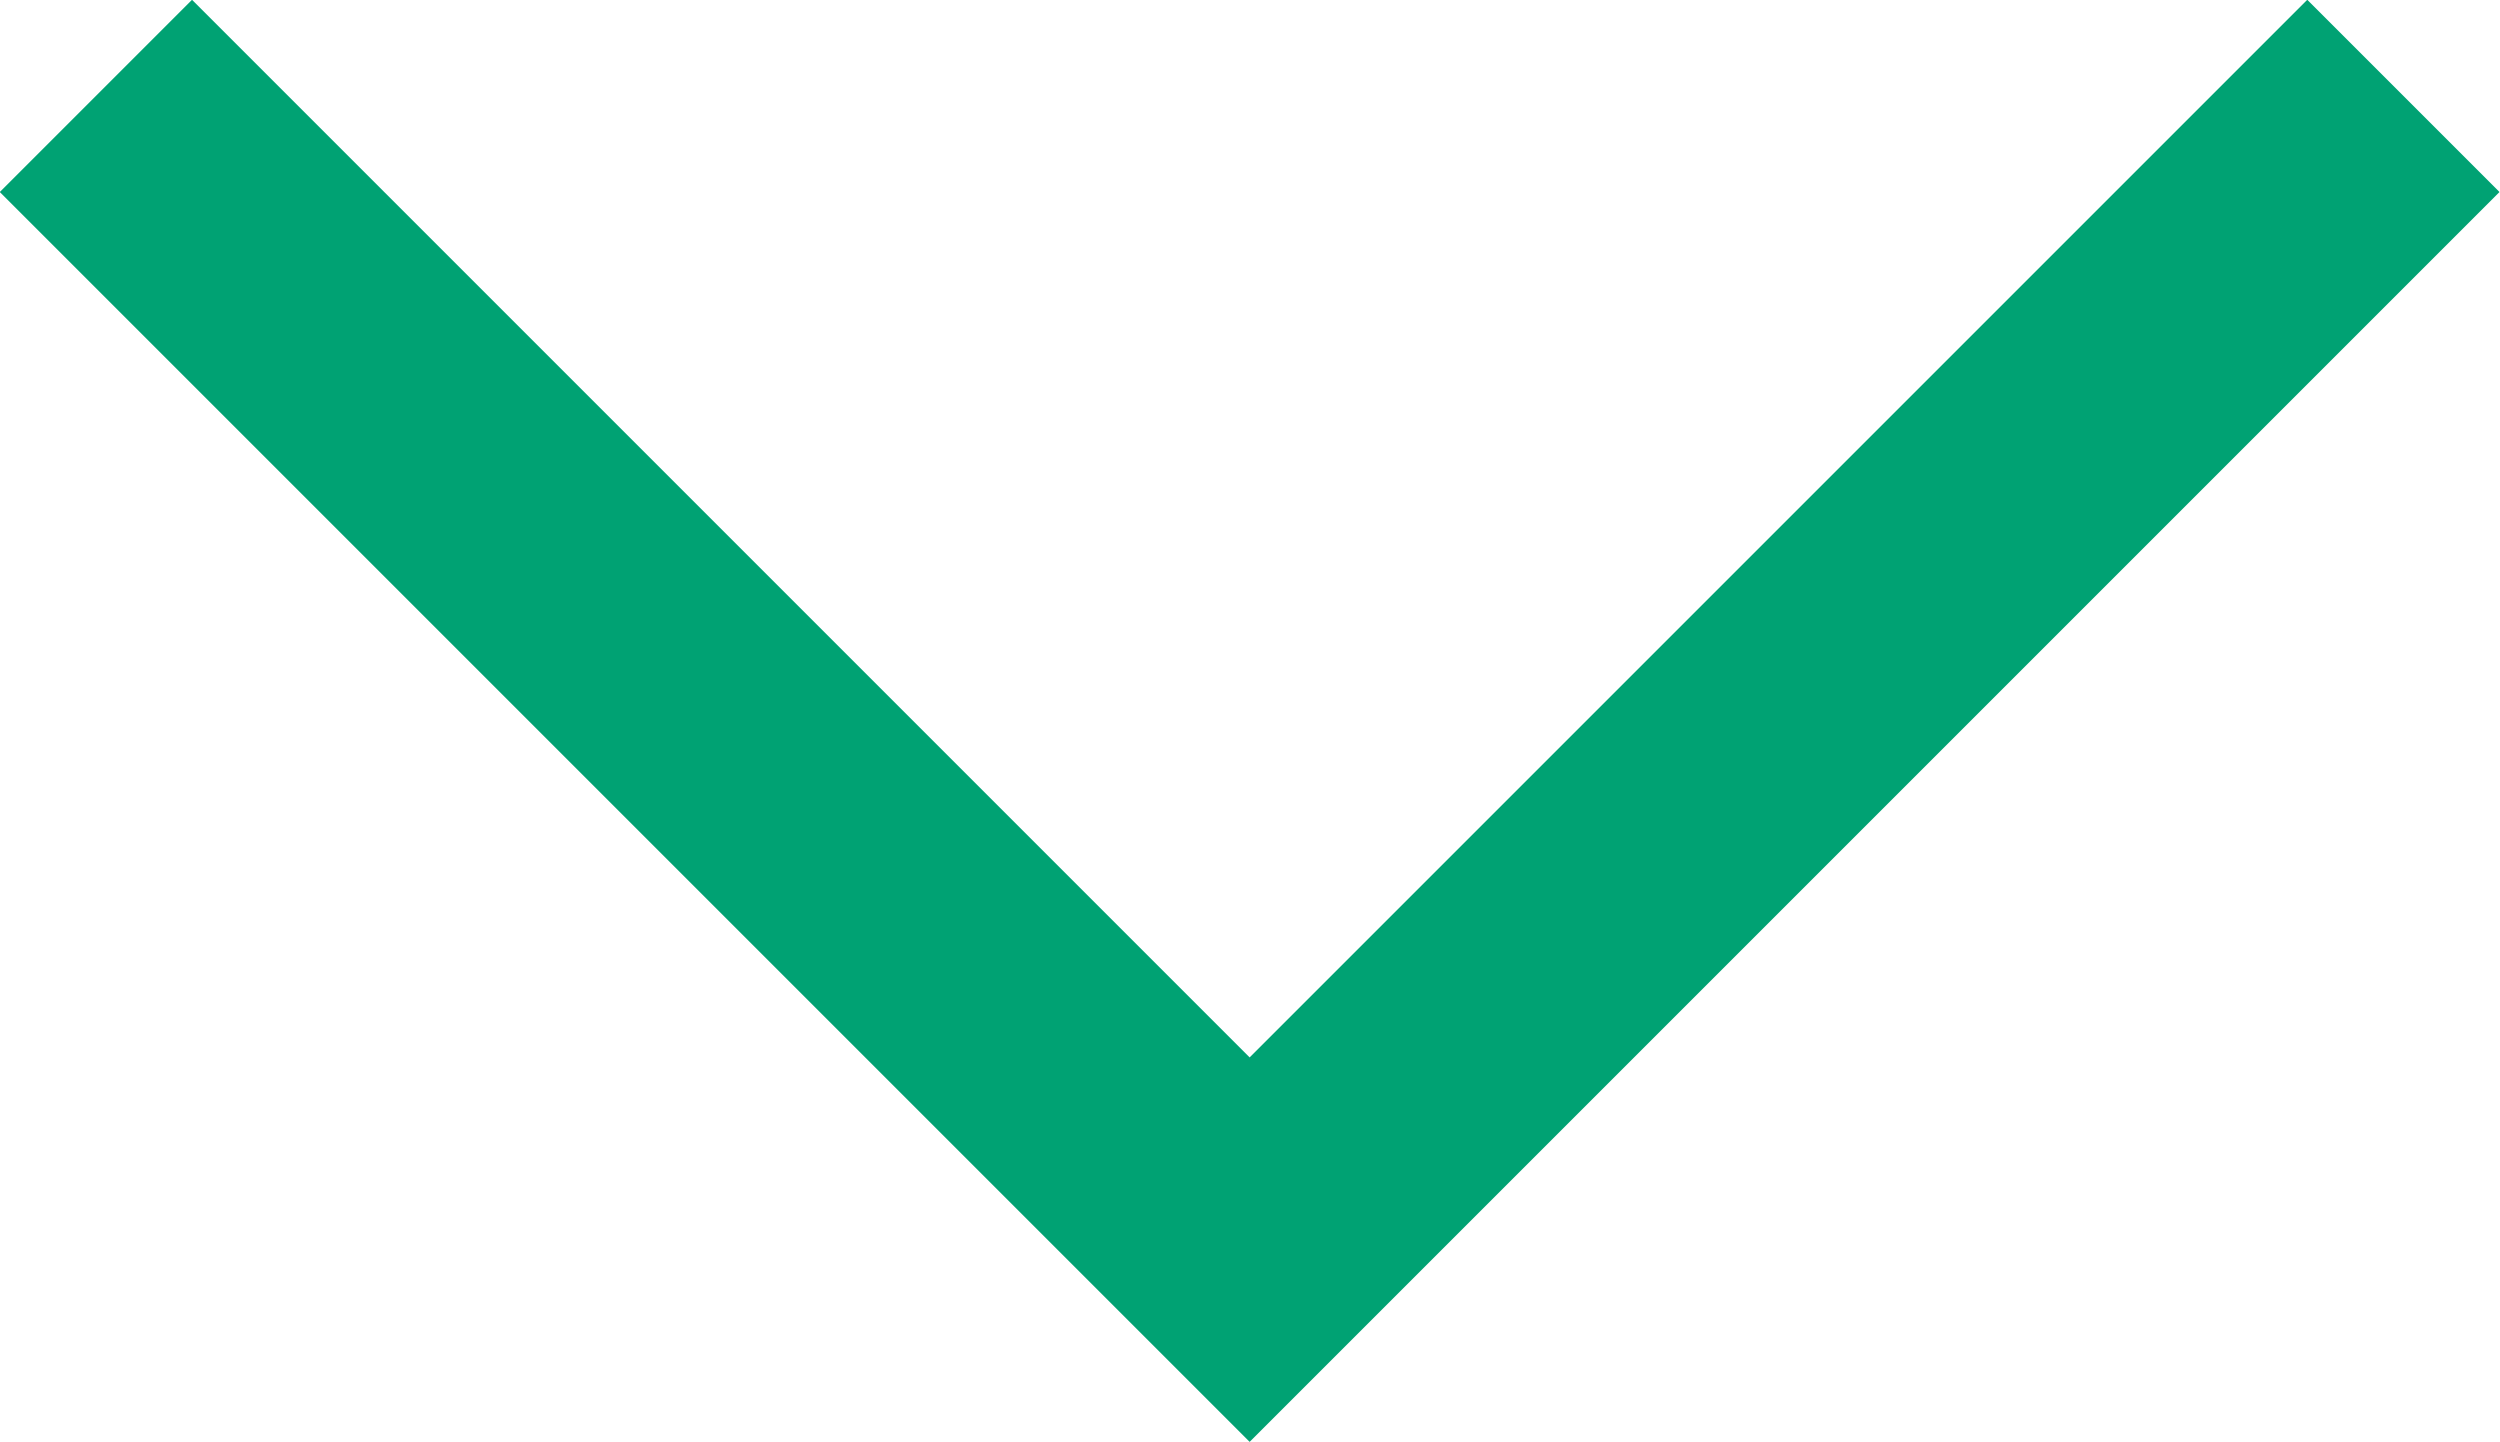 <?xml version="1.0" encoding="UTF-8"?><svg id="_レイヤー_2" xmlns="http://www.w3.org/2000/svg" viewBox="0 0 34.67 20"><defs><style>.cls-1{fill:none;stroke:#00a273;stroke-miterlimit:10;stroke-width:3.77px;}</style></defs><g id="contents"><polyline class="cls-1" points="33.33 1.33 17.33 17.33 1.33 1.33"/></g></svg>